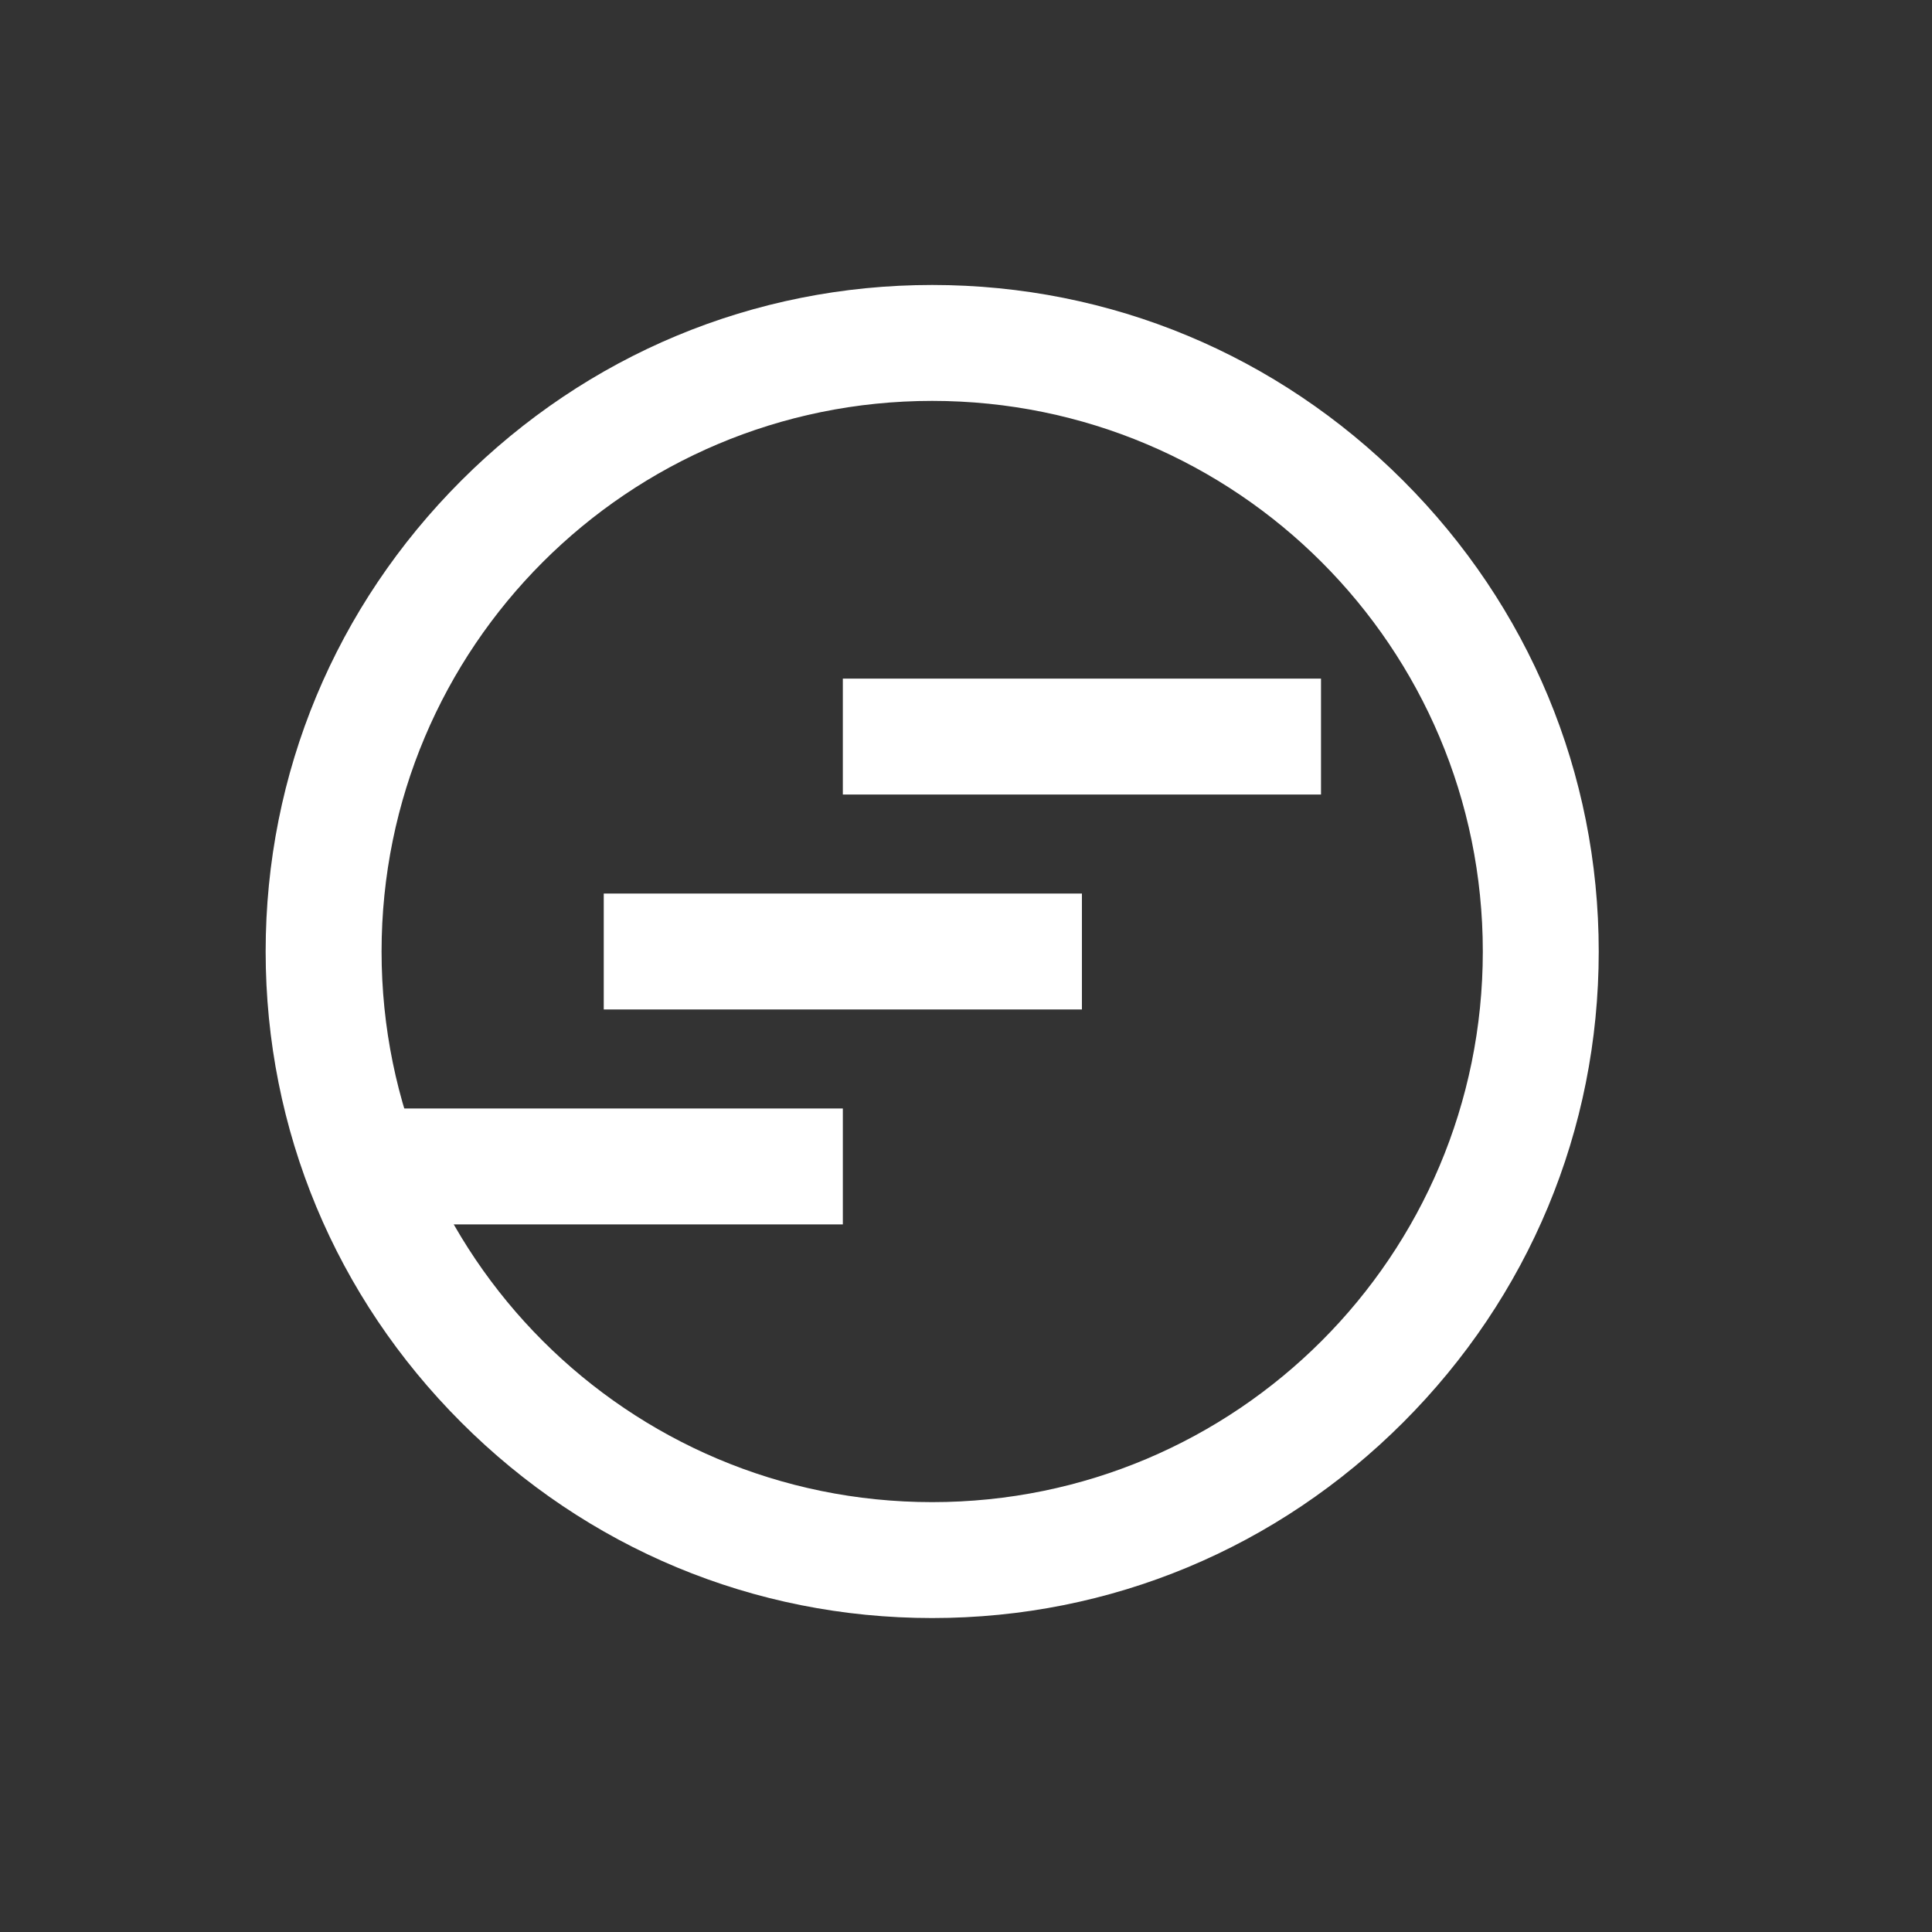 <?xml version="1.0" encoding="utf-8"?>
<!-- Generator: Adobe Illustrator 18.1.0, SVG Export Plug-In . SVG Version: 6.00 Build 0)  -->
<svg version="1.1" id="Layer_1" xmlns="http://www.w3.org/2000/svg" xmlns:xlink="http://www.w3.org/1999/xlink" x="0px" y="0px"
	 viewBox="0 0 80 80" enable-background="new 0 0 80 80" xml:space="preserve">
<rect x="0" y="0" width="80" height="80" fill="#333333" stroke="none"/>
<g>
	<defs>
		<rect id="SVGID_1_" x="11" y="11.8" width="55.2" height="55.2"/>
	</defs>
	<clipPath id="SVGID_2_">
		<use xlink:href="#SVGID_1_"  overflow="visible"/>
	</clipPath>
	<path clip-path="url(#SVGID_2_)" fill="#FFFFFF" d="M38.6,16.6c-12.6,0-22.8,10.2-22.8,22.8S26,62.2,38.6,62.2S61.4,52,61.4,39.4
		S51.2,16.6,38.6,16.6 M38.6,67c-7.4,0-14.3-2.9-19.5-8.1C13.9,53.7,11,46.8,11,39.4c0-7.4,2.9-14.3,8.1-19.5s12.1-8.1,19.5-8.1
		s14.3,2.9,19.5,8.1s8.1,12.1,8.1,19.5c0,7.4-2.9,14.3-8.1,19.5C52.9,64.1,46,67,38.6,67"/>
</g>
<rect x="34.9" y="28.1" fill="#FFFFFF" width="19.8" height="4.8"/>
<rect x="25" y="37" fill="#FFFFFF" width="19.8" height="4.8"/>
<rect x="15.1" y="45.9" fill="#FFFFFF" width="19.8" height="4.8"/>
</svg>

